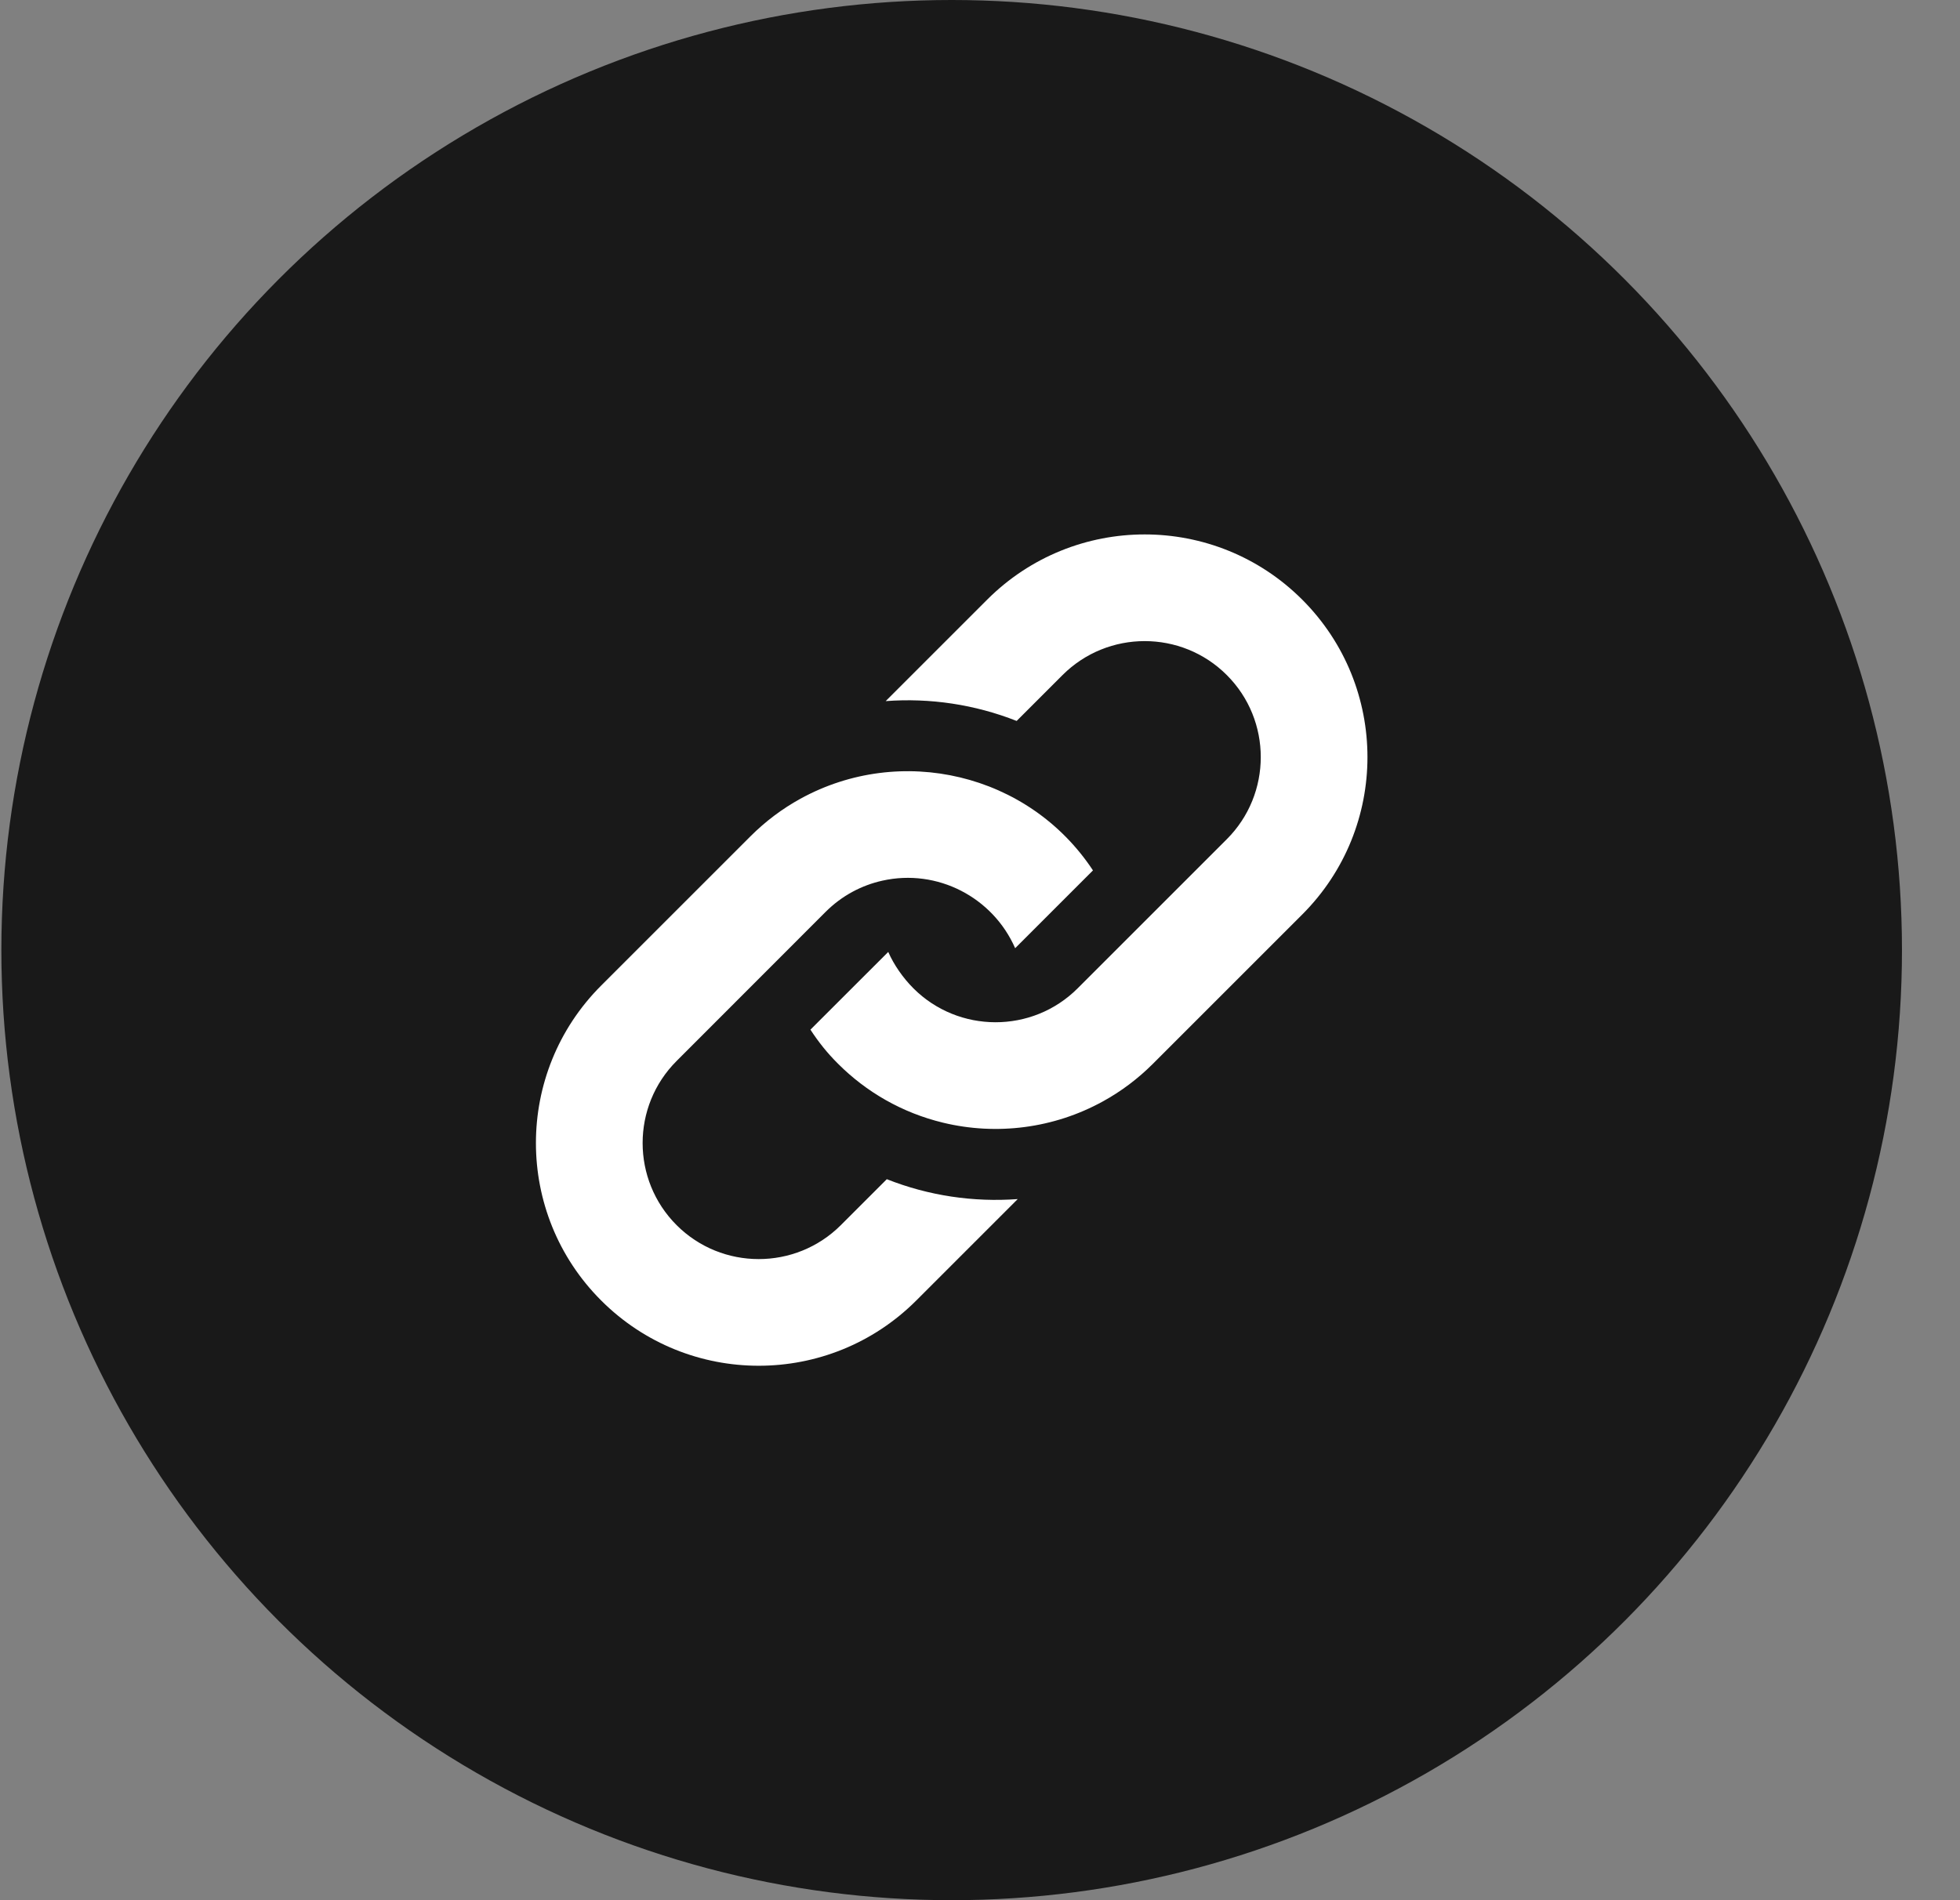 <svg width="33" height="32" viewBox="0 0 33 32" fill="none" xmlns="http://www.w3.org/2000/svg">
<rect x="0" y="0" width="33" height="32" fill="#808080" stroke="none"/>
<circle cx="16.023" cy="16" r="16" fill="#191919"/>
<path d="M12.633 14.086C12.889 13.83 13.173 13.618 13.475 13.452C15.159 12.524 17.319 13.017 18.402 14.658L17.092 15.968C16.716 15.111 15.783 14.623 14.855 14.831C14.505 14.909 14.174 15.084 13.902 15.355L11.392 17.867C10.629 18.629 10.629 19.869 11.392 20.632C12.154 21.394 13.394 21.394 14.157 20.632L14.931 19.858C15.635 20.137 16.39 20.248 17.135 20.193L15.427 21.901C13.962 23.366 11.587 23.366 10.122 21.901C8.657 20.437 8.657 18.062 10.122 16.597L12.633 14.086ZM16.621 10.098L14.912 11.807C15.657 11.751 16.413 11.863 17.117 12.141L17.89 11.368C18.653 10.606 19.893 10.606 20.655 11.368C21.418 12.13 21.418 13.37 20.655 14.133L18.144 16.644C17.379 17.409 16.137 17.402 15.379 16.644C15.202 16.467 15.05 16.247 14.955 16.031L13.645 17.34C13.782 17.549 13.925 17.73 14.109 17.913C14.582 18.387 15.186 18.74 15.88 18.907C16.779 19.124 17.743 19.004 18.571 18.547C18.873 18.381 19.157 18.169 19.413 17.913L21.924 15.402C23.39 13.938 23.39 11.563 21.925 10.098C20.46 8.634 18.086 8.634 16.621 10.098Z" fill="white"/>
</svg>
